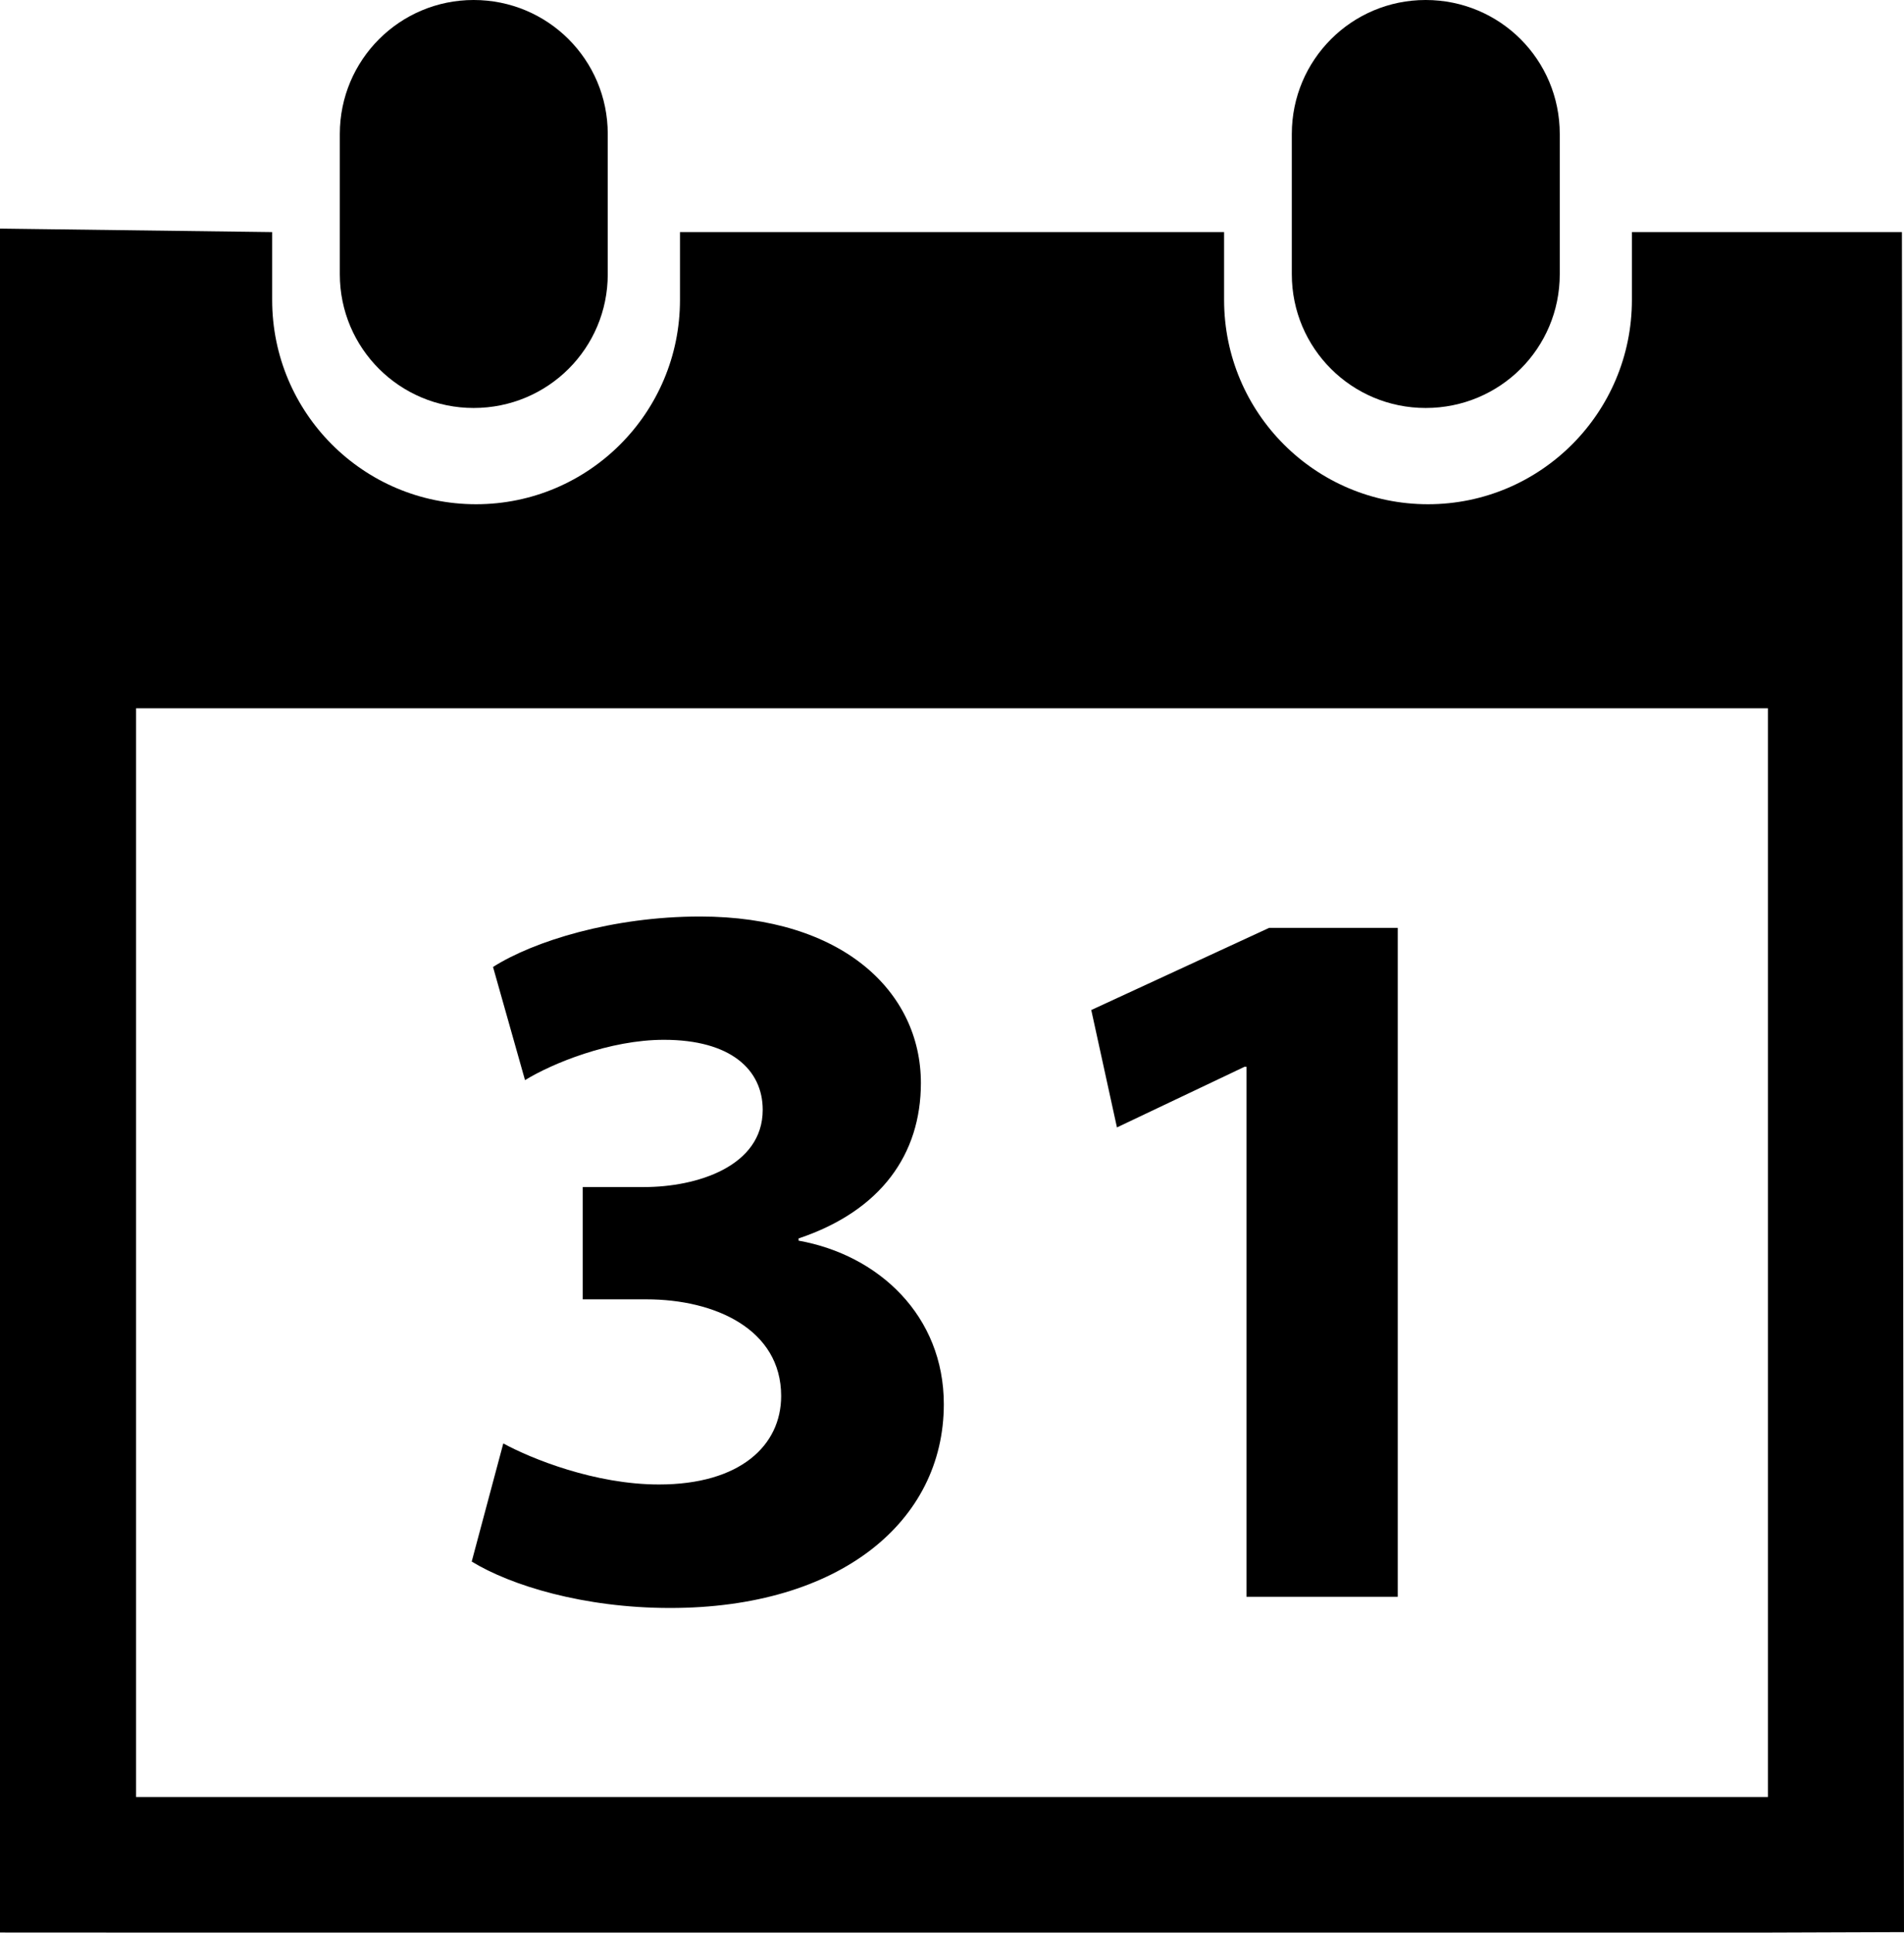<?xml version="1.0" encoding="iso-8859-1"?>
<!-- Generator: Adobe Illustrator 16.0.0, SVG Export Plug-In . SVG Version: 6.00 Build 0)  -->
<!DOCTYPE svg PUBLIC "-//W3C//DTD SVG 1.1//EN" "http://www.w3.org/Graphics/SVG/1.1/DTD/svg11.dtd">
<svg version="1.1" id="Capa_1" xmlns="http://www.w3.org/2000/svg" xmlns:xlink="http://www.w3.org/1999/xlink" x="0px" y="0px"
	 width="28.396px" height="28.811px" viewBox="0 0 28.396 28.811" style="enable-background:new 0 0 28.396 28.811;"
	 xml:space="preserve">
<path d="M21.262,6.082c1.109,0,2-0.889,2-1.994v-2.09c0-1.107-0.891-1.998-2-1.998c-1.102,0-1.996,0.891-1.996,1.998v2.09
	C19.266,5.193,20.16,6.082,21.262,6.082z"/>
<path d="M28.365,3.46h-4.027v1.012c0,1.681-1.363,3.045-3.041,3.045c-1.68,0-3.041-1.364-3.041-3.045V3.46h-8.115v1.012
	c0,1.681-1.361,3.045-3.041,3.045c-1.682,0-3.041-1.364-3.041-3.045V3.46L0,3.408v25.401l2.029,0.001h24.338l2.029-0.007
	L28.365,3.46z M26.367,26.789H2.029v-16.23h24.338V26.789z"/>
<path d="M7.064,6.082c1.107,0,2-0.889,2-1.994v-2.09c0-1.107-0.893-1.998-2-1.998C5.963,0,5.068,0.891,5.068,1.998v2.09
	C5.068,5.193,5.963,6.082,7.064,6.082z"/>
<path d="M7.506,21.518c0.418,0.228,1.367,0.612,2.322,0.612c1.211,0,1.822-0.581,1.822-1.319c0-0.994-0.986-1.441-2.008-1.441H8.691
	v-1.674h0.916c0.785,0,1.768-0.307,1.768-1.151c0-0.6-0.479-1.044-1.473-1.044c-0.812,0-1.67,0.354-2.072,0.601l-0.477-1.687
	c0.604-0.384,1.781-0.752,3.088-0.752c2.119,0,3.293,1.118,3.293,2.482c0,1.061-0.594,1.905-1.824,2.317v0.033
	c1.197,0.214,2.166,1.121,2.166,2.438c0,1.749-1.551,3.038-4.082,3.038c-1.291,0-2.377-0.336-2.959-0.692L7.506,21.518z"/>
<polygon points="18.59,15.903 18.561,15.903 16.658,16.807 16.275,15.057 18.928,13.832 20.846,13.832 20.846,23.804 18.59,23.804 
	"/>
<g>
</g>
<g>
</g>
<g>
</g>
<g>
</g>
<g>
</g>
<g>
</g>
<g>
</g>
<g>
</g>
<g>
</g>
<g>
</g>
<g>
</g>
<g>
</g>
<g>
</g>
<g>
</g>
<g>
</g>
</svg>
